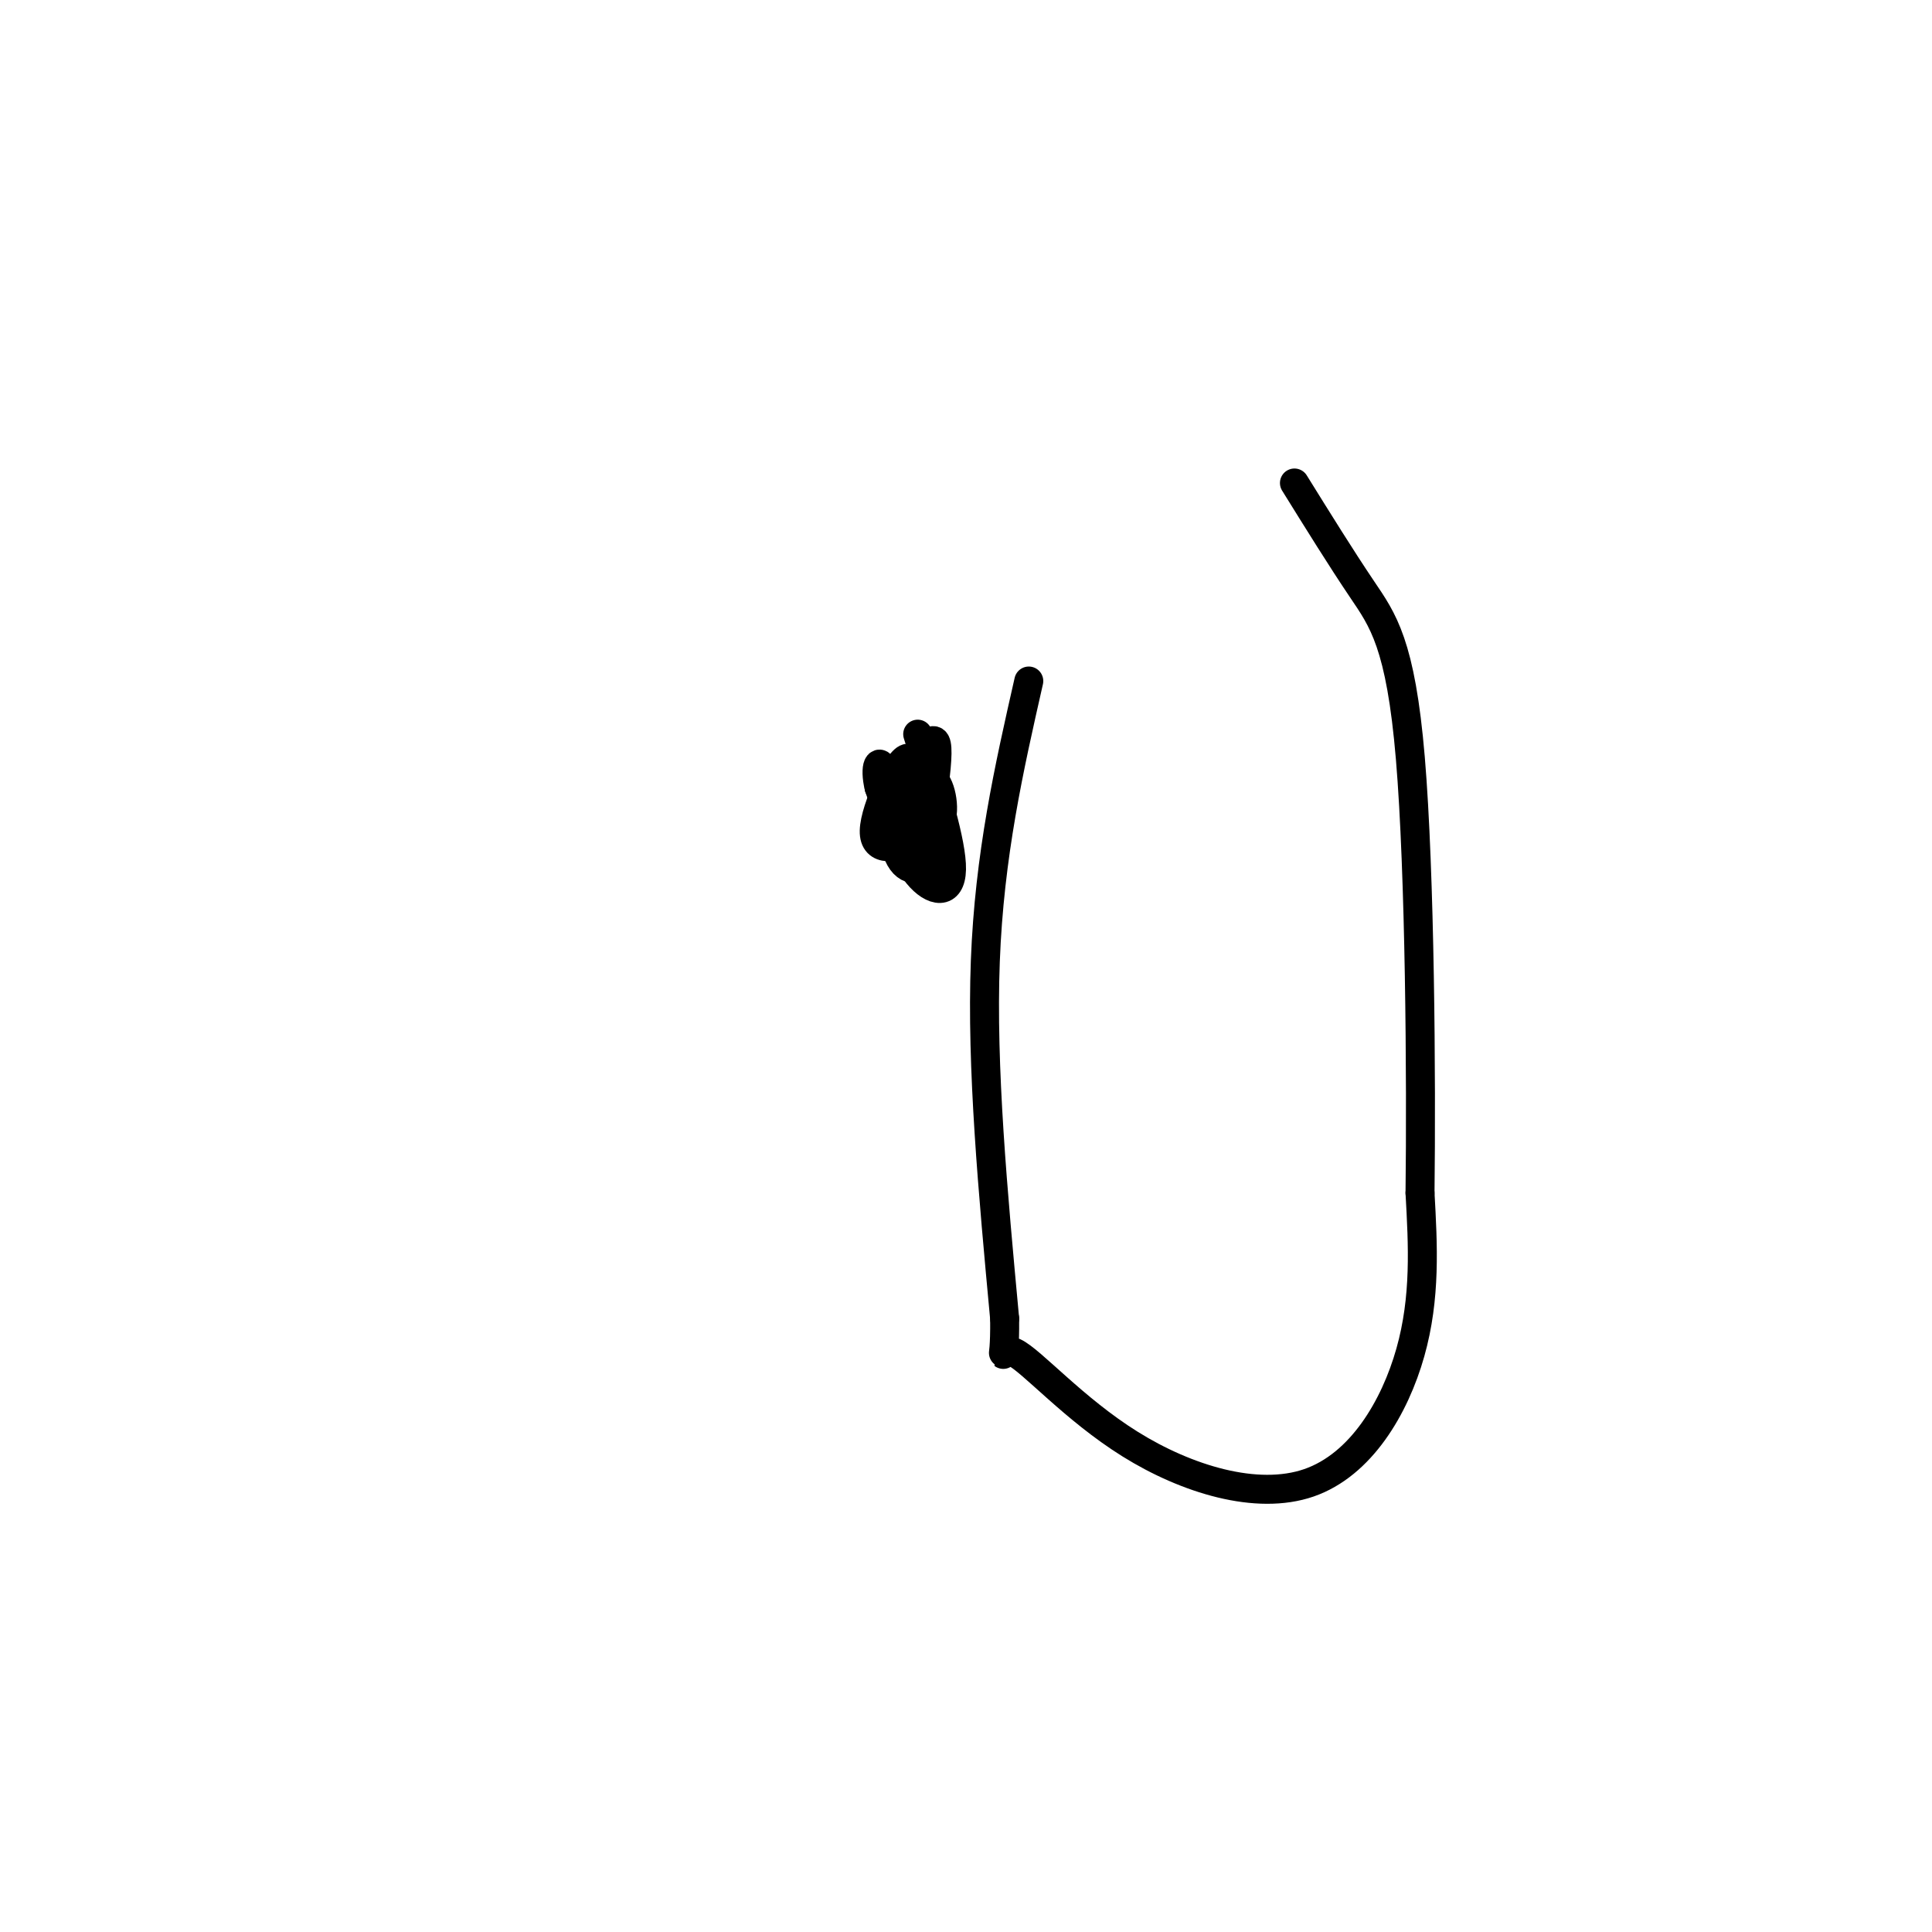 <svg viewBox='0 0 400 400' version='1.1' xmlns='http://www.w3.org/2000/svg' xmlns:xlink='http://www.w3.org/1999/xlink'><g fill='none' stroke='#000000' stroke-width='6' stroke-linecap='round' stroke-linejoin='round'><path d='M213,141c-4.083,18.000 -8.167,36.000 -9,58c-0.833,22.000 1.583,48.000 4,74'/><path d='M208,273c0.128,12.097 -1.551,5.341 2,7c3.551,1.659 12.333,11.733 24,19c11.667,7.267 26.218,11.726 37,8c10.782,-3.726 17.795,-15.636 21,-27c3.205,-11.364 2.603,-22.182 2,-33'/><path d='M294,247c0.286,-23.643 0.000,-66.250 -2,-90c-2.000,-23.750 -5.714,-28.643 -10,-35c-4.286,-6.357 -9.143,-14.179 -14,-22'/><path d='M190,152c3.556,11.311 7.111,22.622 7,28c-0.111,5.378 -3.889,4.822 -7,1c-3.111,-3.822 -5.556,-10.911 -8,-18'/><path d='M182,163c-1.091,-4.450 0.180,-6.576 1,-3c0.820,3.576 1.189,12.856 3,17c1.811,4.144 5.065,3.154 7,1c1.935,-2.154 2.553,-5.473 2,-7c-0.553,-1.527 -2.276,-1.264 -4,-1'/><path d='M191,170c-1.441,1.439 -3.044,5.538 -3,2c0.044,-3.538 1.733,-14.711 0,-15c-1.733,-0.289 -6.890,10.307 -7,15c-0.110,4.693 4.826,3.484 8,2c3.174,-1.484 4.587,-3.242 6,-5'/><path d='M195,169c0.631,-3.157 -0.793,-8.548 -3,-8c-2.207,0.548 -5.198,7.037 -6,10c-0.802,2.963 0.583,2.402 2,2c1.417,-0.402 2.864,-0.644 4,-4c1.136,-3.356 1.960,-9.827 2,-13c0.040,-3.173 -0.703,-3.050 -2,-2c-1.297,1.050 -3.149,3.025 -5,5'/><path d='M187,159c-0.833,2.333 -0.417,5.667 0,9'/></g>
</svg>